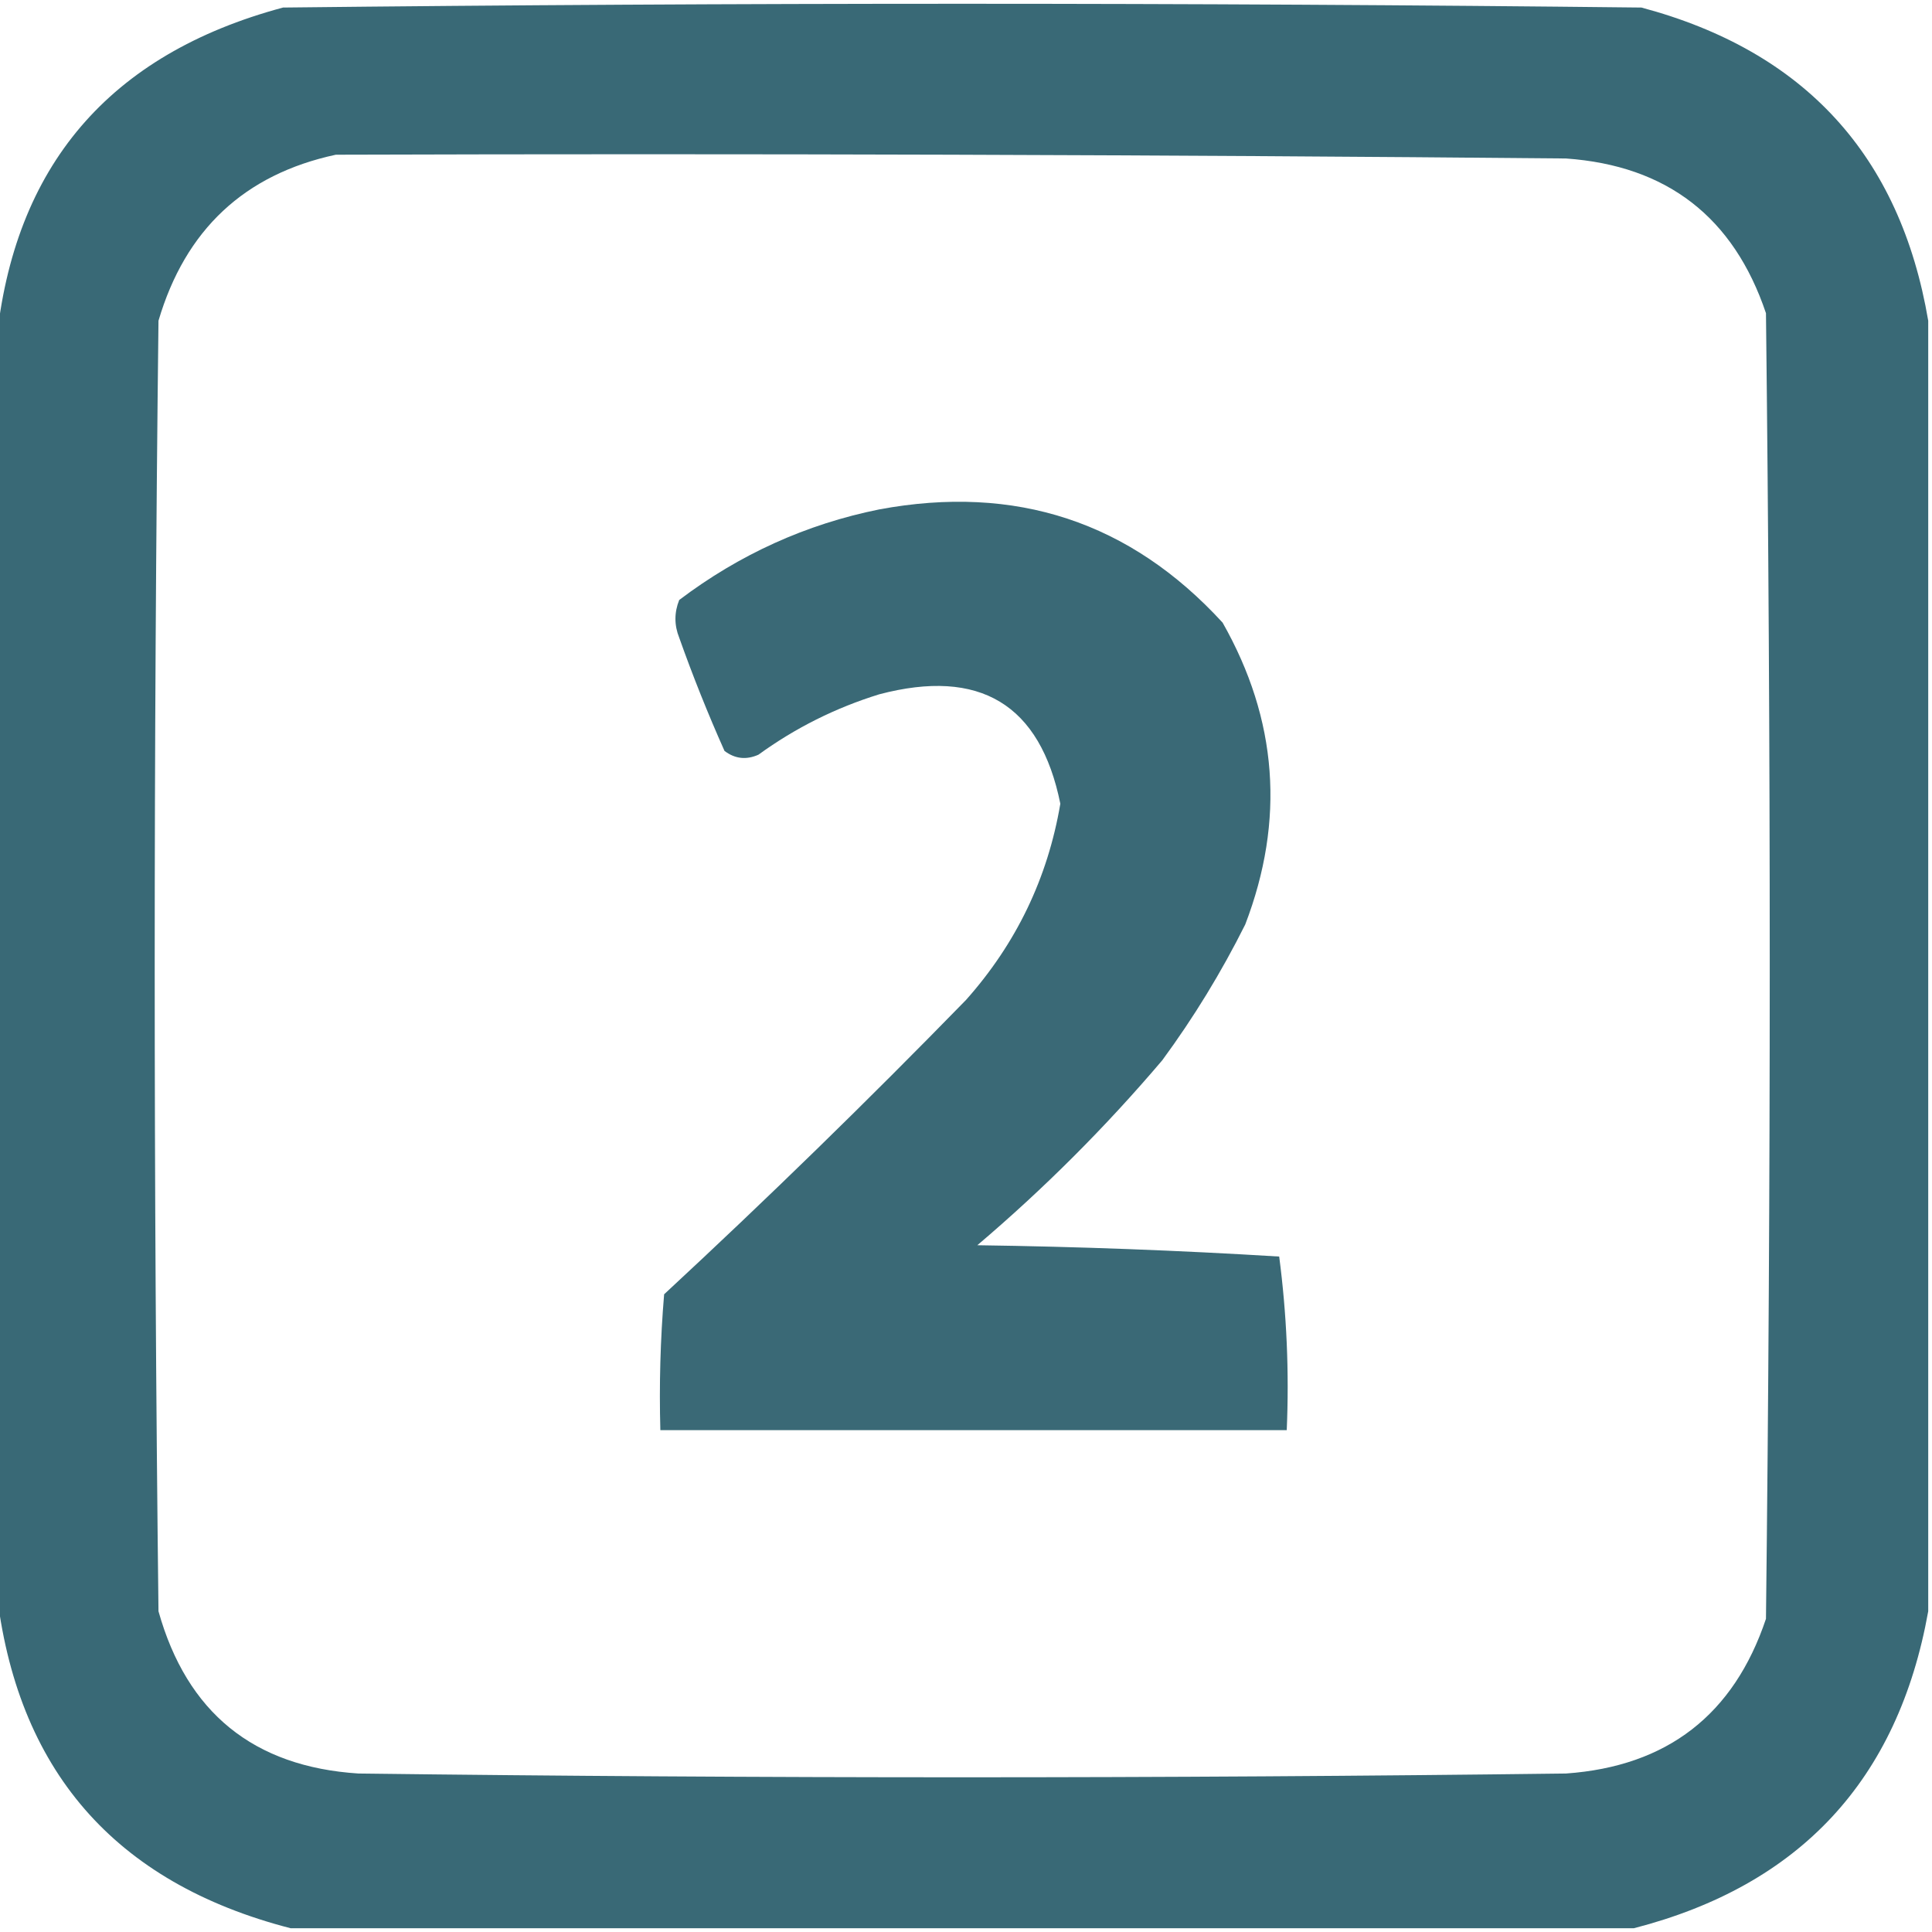 <?xml version="1.0" encoding="UTF-8"?>
<!DOCTYPE svg PUBLIC "-//W3C//DTD SVG 1.1//EN" "http://www.w3.org/Graphics/SVG/1.1/DTD/svg11.dtd">
<svg xmlns="http://www.w3.org/2000/svg" version="1.1" width="256px" height="256px" style="shape-rendering:geometricPrecision; text-rendering:geometricPrecision; image-rendering:optimizeQuality; fill-rule:evenodd; clip-rule:evenodd" xmlns:xlink="http://www.w3.org/1999/xlink">
<g><path style="opacity:0.946" fill="#2f616f" d="M 255.5,42.5 C 255.5,99.5 255.5,156.5 255.5,213.5C 251.506,235.829 238.506,249.829 216.5,255.5C 157.167,255.5 97.833,255.5 38.5,255.5C 15.134,249.468 2.134,234.468 -0.5,210.5C -0.5,155.5 -0.5,100.5 -0.5,45.5C 1.799,22.02 14.465,7.187 37.5,1C 97.5,0.333 157.5,0.333 217.5,1C 239.112,6.774 251.779,20.607 255.5,42.5 Z M 44.5,20.5 C 98.834,20.333 153.168,20.5 207.5,21C 220.879,21.941 229.713,28.775 234,41.5C 234.667,99.167 234.667,156.833 234,214.5C 229.736,227.218 220.903,234.051 207.5,235C 154.167,235.667 100.833,235.667 47.5,235C 33.602,234.104 24.768,226.937 21,213.5C 20.333,156.5 20.333,99.5 21,42.5C 24.557,30.438 32.39,23.105 44.5,20.5 Z"/></g>
<g><path style="opacity:0.942" fill="#2f616f" d="M 116.5,67.5 C 134.58,64.135 149.747,69.135 162,82.5C 169.294,95.357 170.294,108.691 165,122.5C 161.835,128.834 158.169,134.834 154,140.5C 146.5,149.333 138.333,157.5 129.5,165C 142.878,165.185 156.212,165.685 169.5,166.5C 170.497,174.138 170.831,181.804 170.5,189.5C 142.833,189.5 115.167,189.5 87.5,189.5C 87.334,183.491 87.501,177.491 88,171.5C 101.638,158.863 114.971,145.863 128,132.5C 134.661,125.014 138.827,116.347 140.5,106.5C 137.834,93.319 129.834,88.485 116.5,92C 110.716,93.789 105.383,96.455 100.5,100C 98.888,100.72 97.388,100.554 96,99.5C 93.804,94.58 91.804,89.58 90,84.5C 89.333,82.833 89.333,81.167 90,79.5C 97.996,73.454 106.829,69.454 116.5,67.5 Z"/></g>
</svg>
